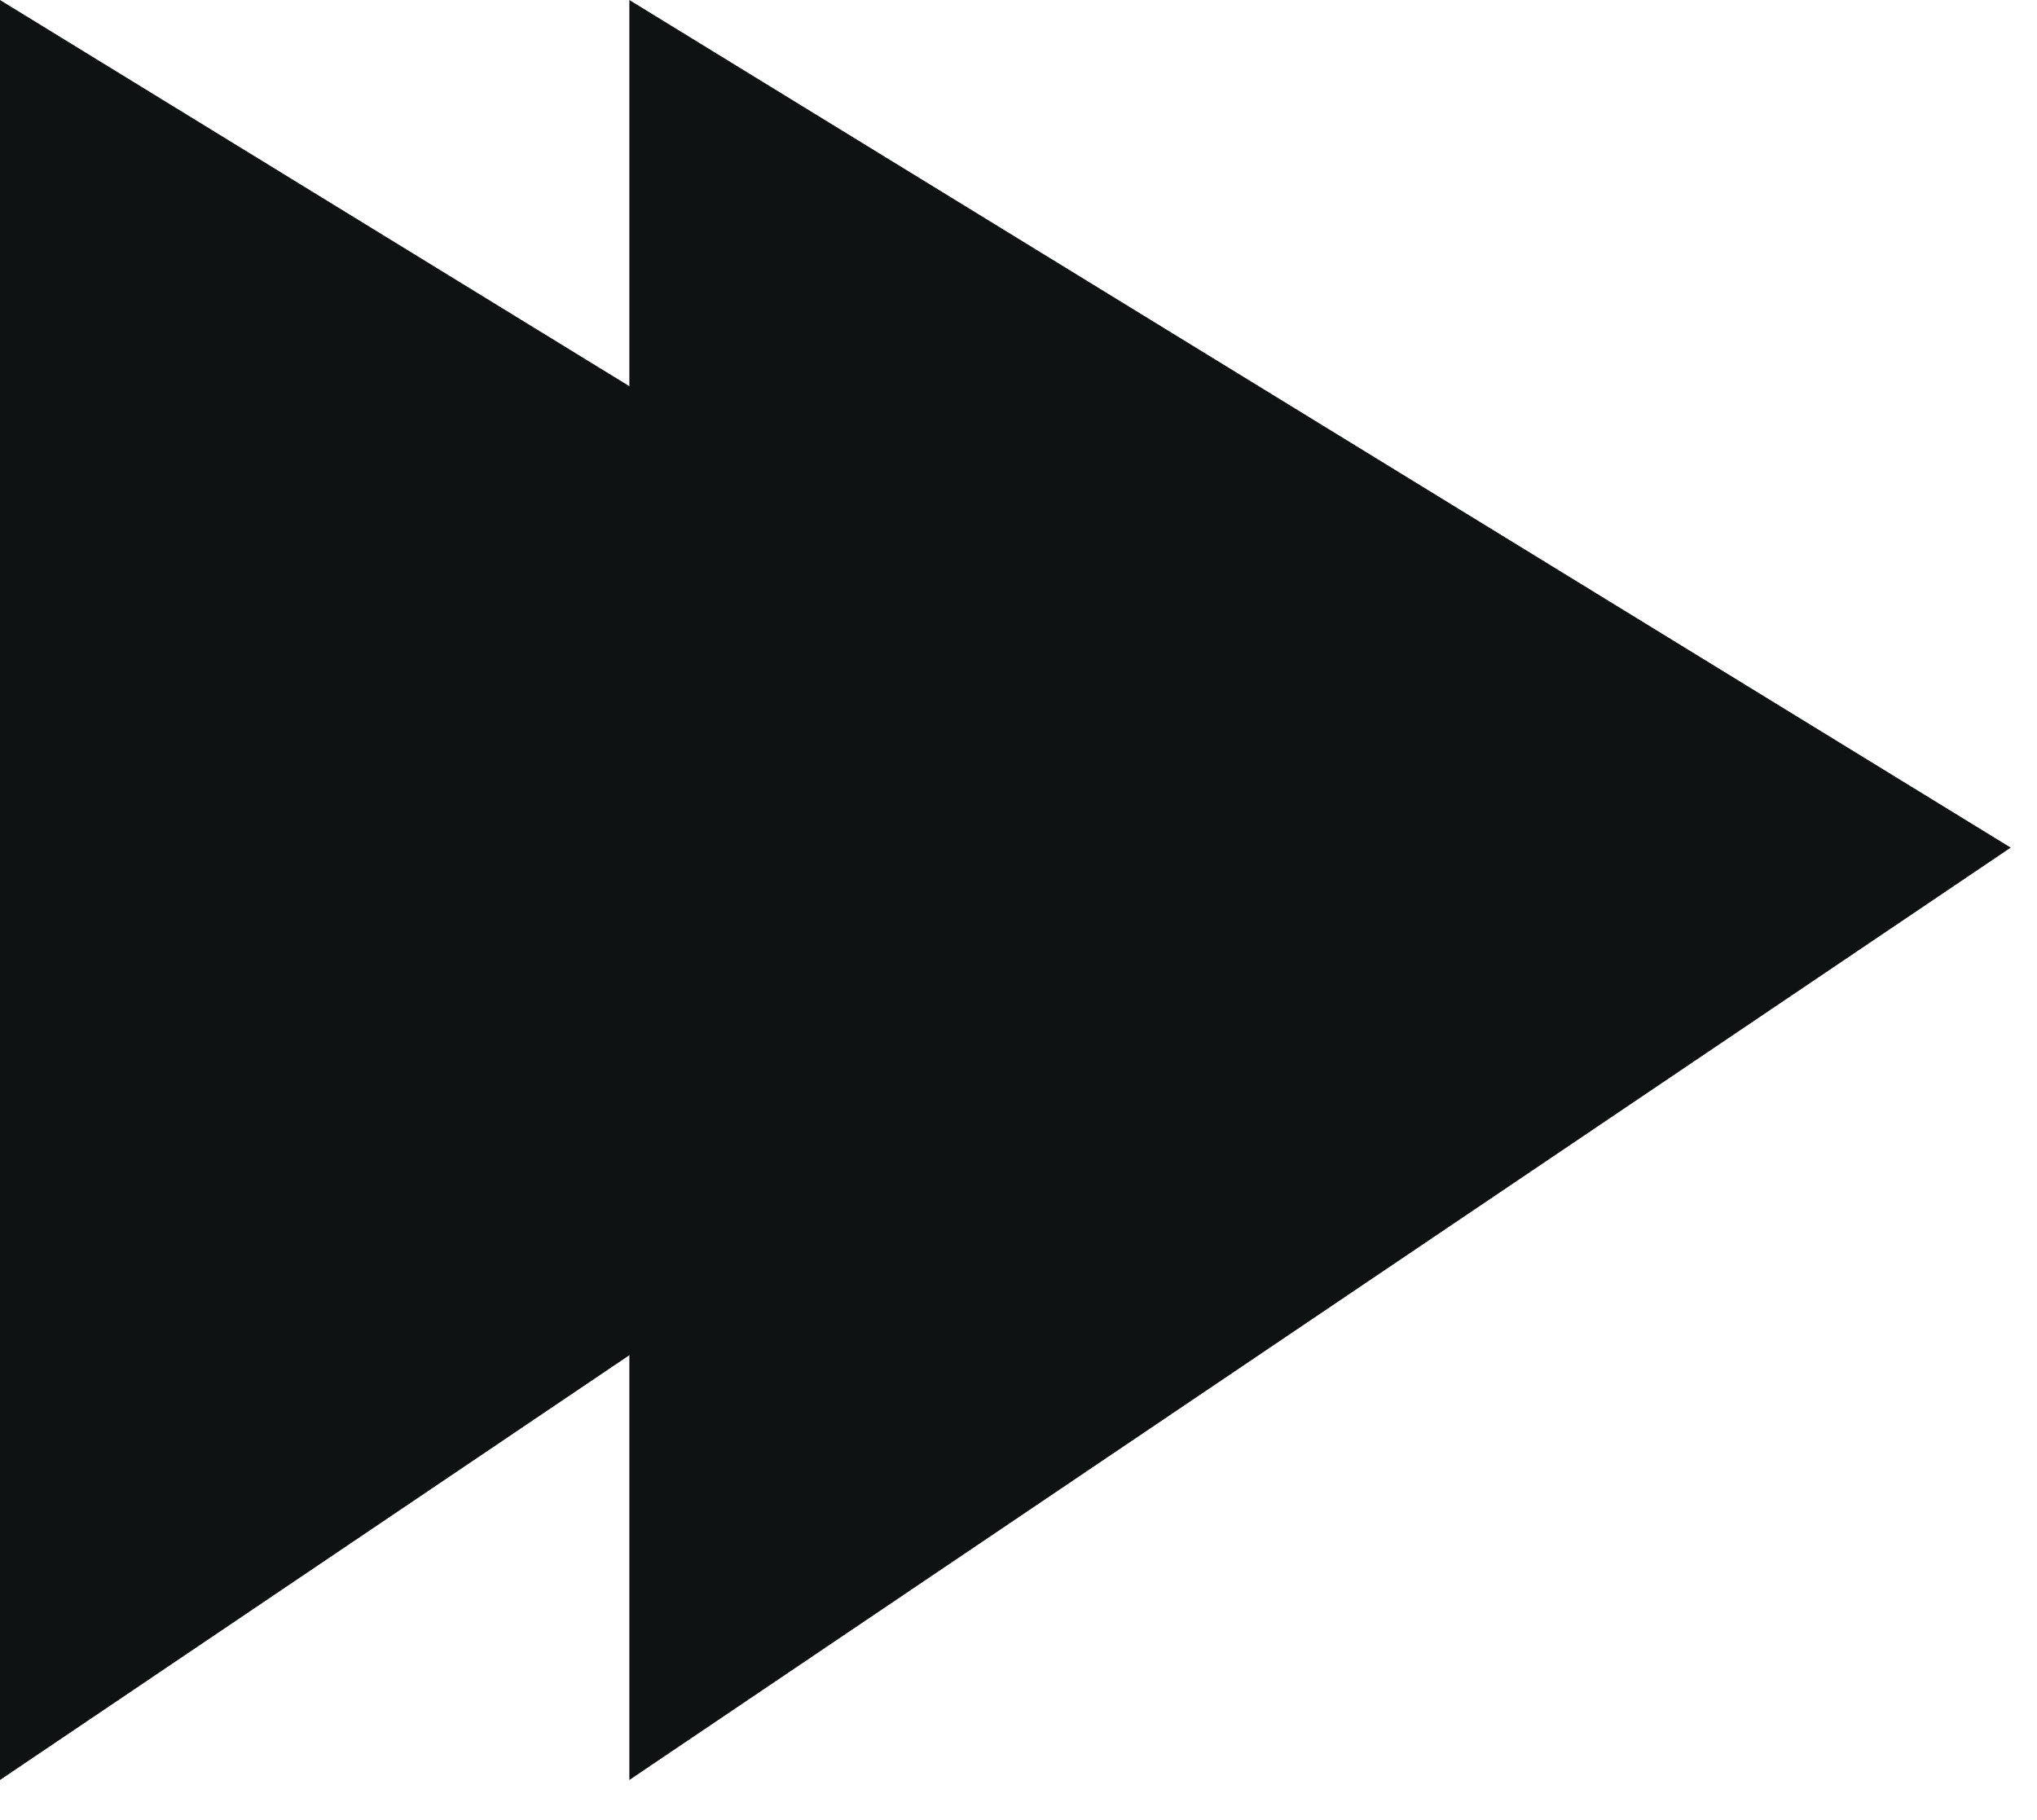<svg width="47" height="42" viewBox="0 0 47 42" fill="none" xmlns="http://www.w3.org/2000/svg">
<path d="M31.873 19.56L0 0V41.076L31.873 19.56Z" fill="#0F1212"/>
<path d="M46.394 19.56L14.521 0V41.076L46.394 19.56Z" fill="#0F1212"/>
</svg>

